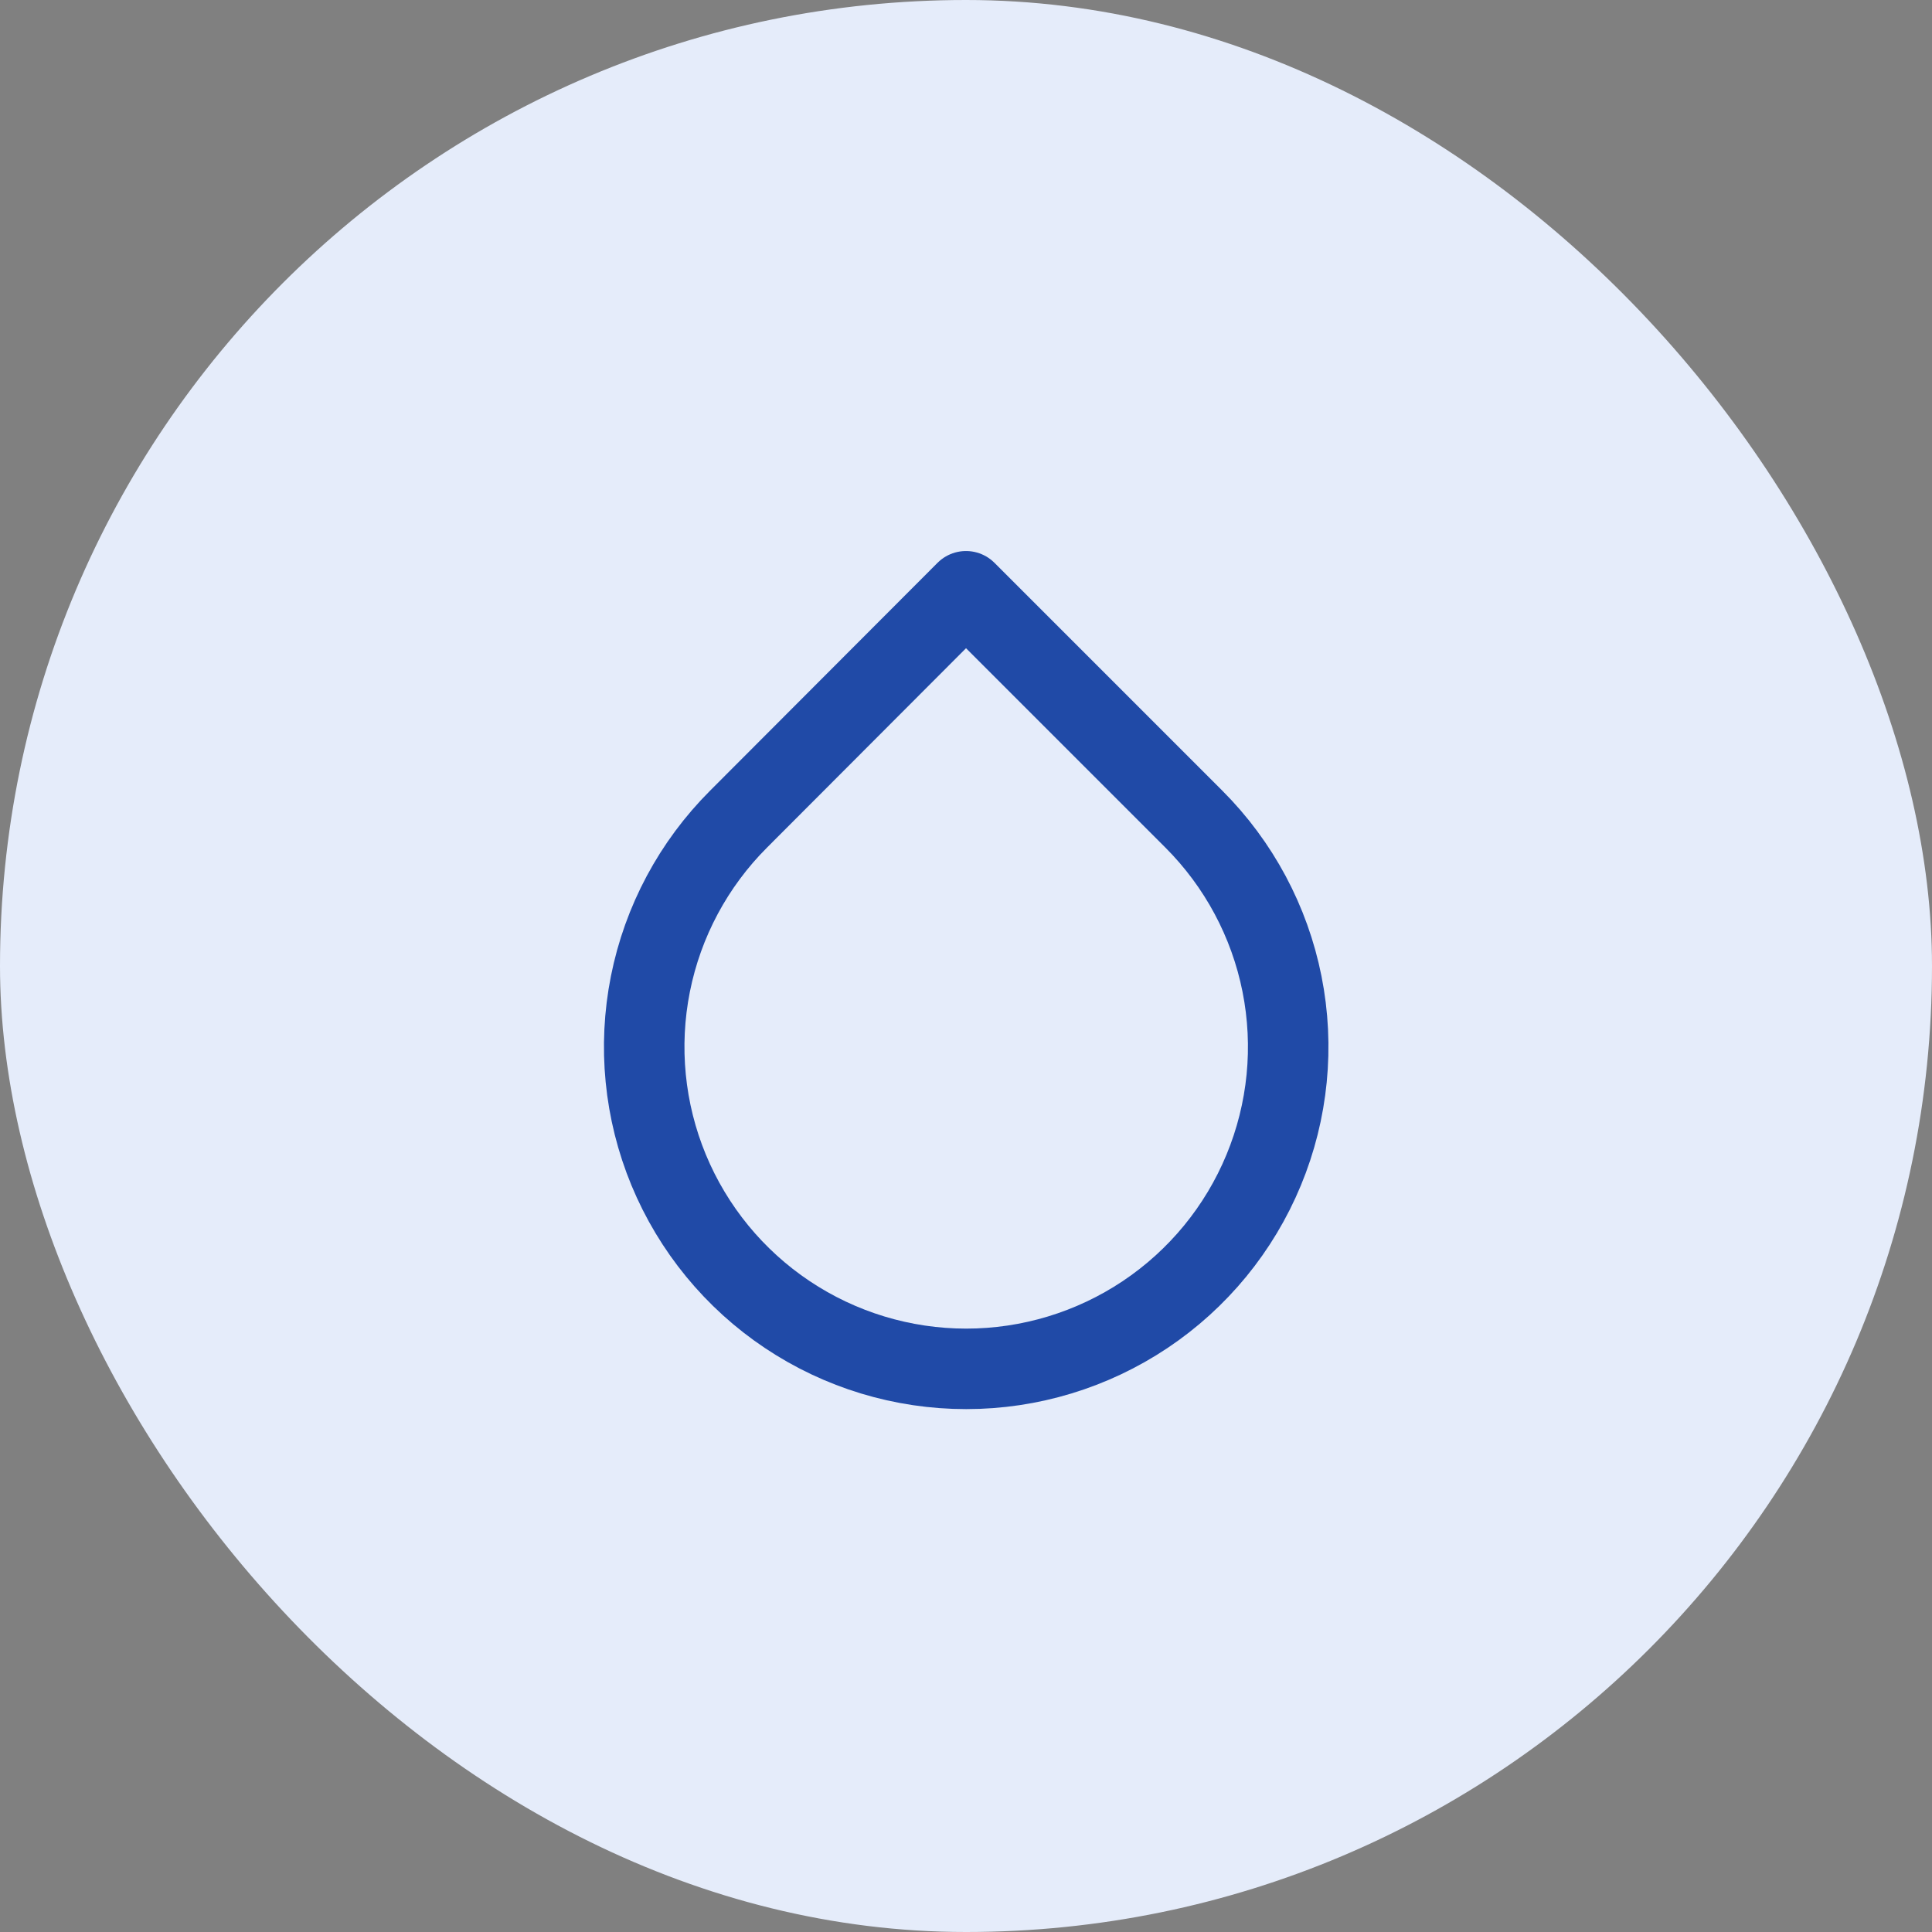 <svg width="48" height="48" viewBox="0 0 48 48" fill="none" xmlns="http://www.w3.org/2000/svg">
<rect x="0" y="0" width="48" height="48" fill="#808080" stroke="none"/>
<rect width="48" height="48" rx="24" fill="#E5ECFA"/>
<path d="M24 14.69L29.66 20.35C30.779 21.469 31.542 22.894 31.851 24.446C32.16 25.998 32.002 27.607 31.396 29.069C30.791 30.531 29.766 31.781 28.45 32.66C27.134 33.539 25.587 34.009 24.005 34.009C22.422 34.009 20.875 33.539 19.56 32.66C18.244 31.781 17.219 30.531 16.613 29.069C16.008 27.607 15.85 25.998 16.159 24.446C16.468 22.894 17.23 21.469 18.35 20.35L24 14.69Z" stroke="#204AA7" stroke-width="2" stroke-linecap="round" stroke-linejoin="round"/>
</svg>
